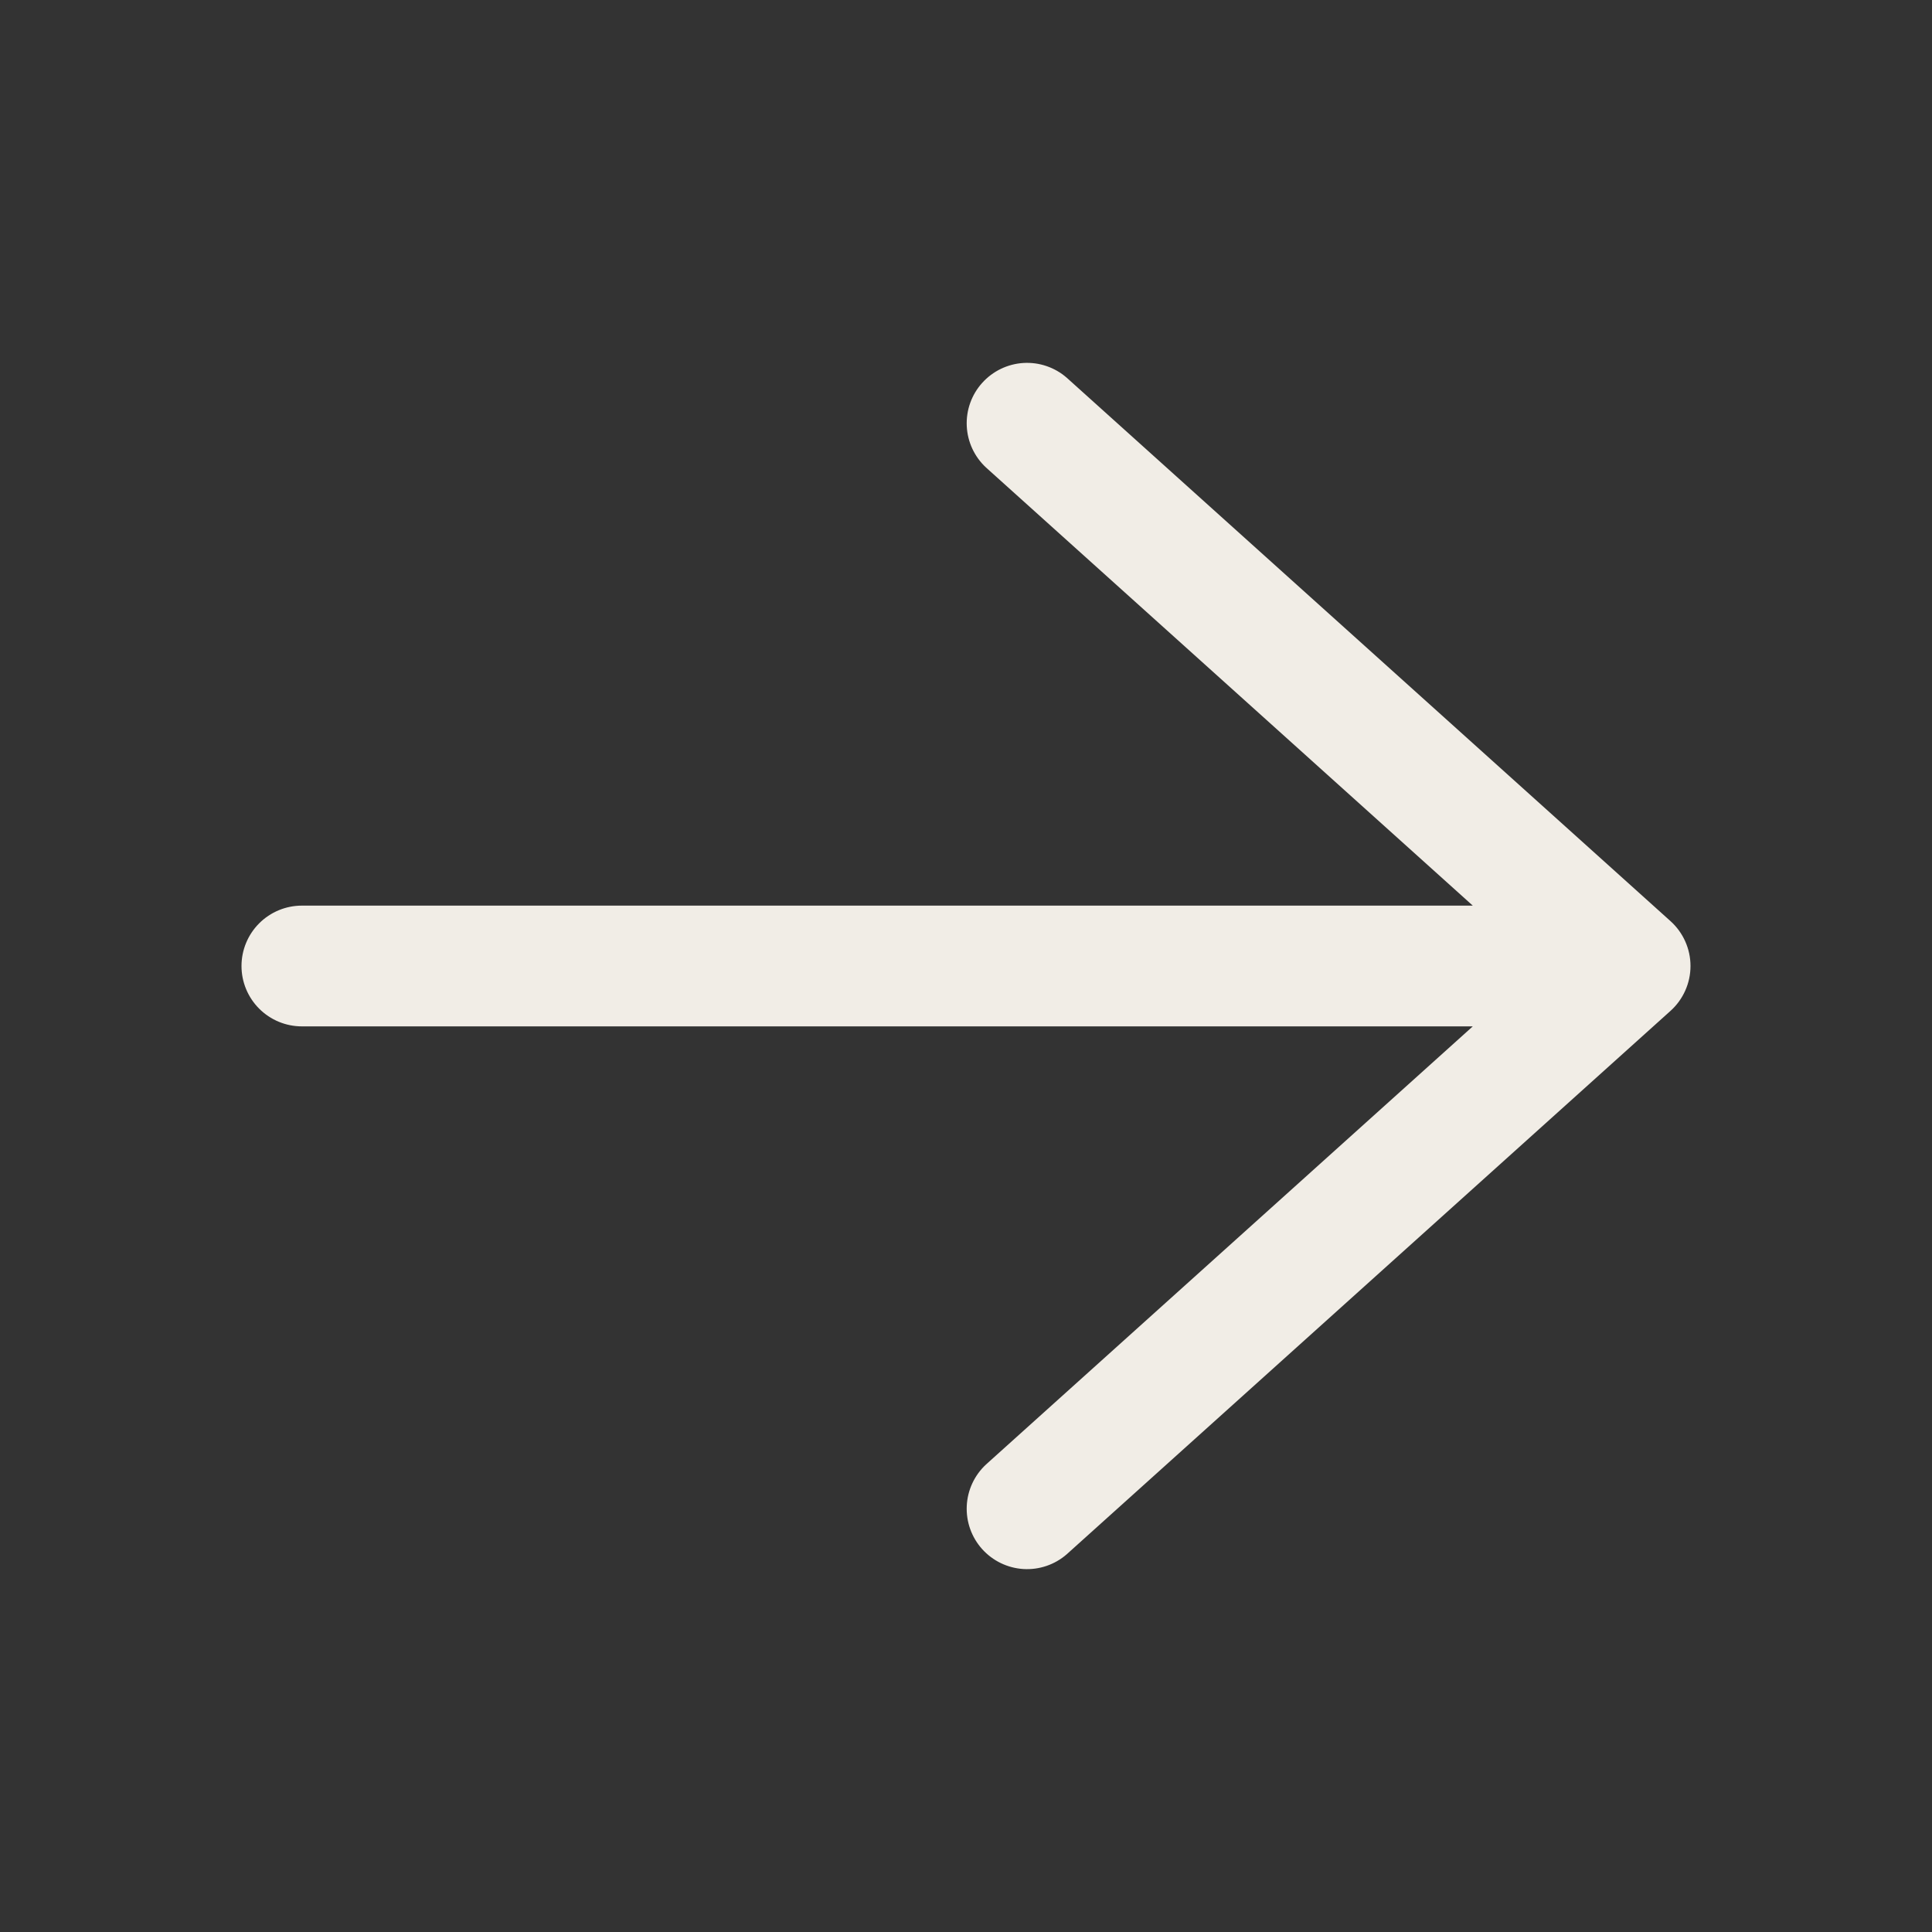 <?xml version="1.0" encoding="UTF-8"?> <svg xmlns="http://www.w3.org/2000/svg" width="64" height="64" viewBox="0 0 64 64" fill="none"><rect x="0" y="0" width="64" height="64" fill="#333333" stroke="none"/><path d="M10 30C9.47 30 8.961 30.211 8.586 30.586C8.211 30.961 8 31.47 8 32C8 32.531 8.211 33.039 8.586 33.414C8.961 33.789 9.47 34 10 34H48.788L32.664 48.512C32.279 48.869 32.049 49.363 32.025 49.887C32.001 50.412 32.184 50.925 32.535 51.316C32.886 51.706 33.376 51.943 33.9 51.976C34.424 52.008 34.94 51.833 35.336 51.488L55.336 33.488C55.545 33.3 55.712 33.071 55.826 32.815C55.941 32.558 56 32.281 56 32C56 31.719 55.941 31.442 55.826 31.185C55.712 30.929 55.545 30.7 55.336 30.512L35.336 12.512C34.94 12.167 34.424 11.992 33.9 12.024C33.376 12.057 32.886 12.294 32.535 12.685C32.184 13.075 32.001 13.588 32.025 14.113C32.049 14.637 32.279 15.131 32.664 15.488L48.788 30L10 30Z" fill="#F1EDE6"></path></svg> 
